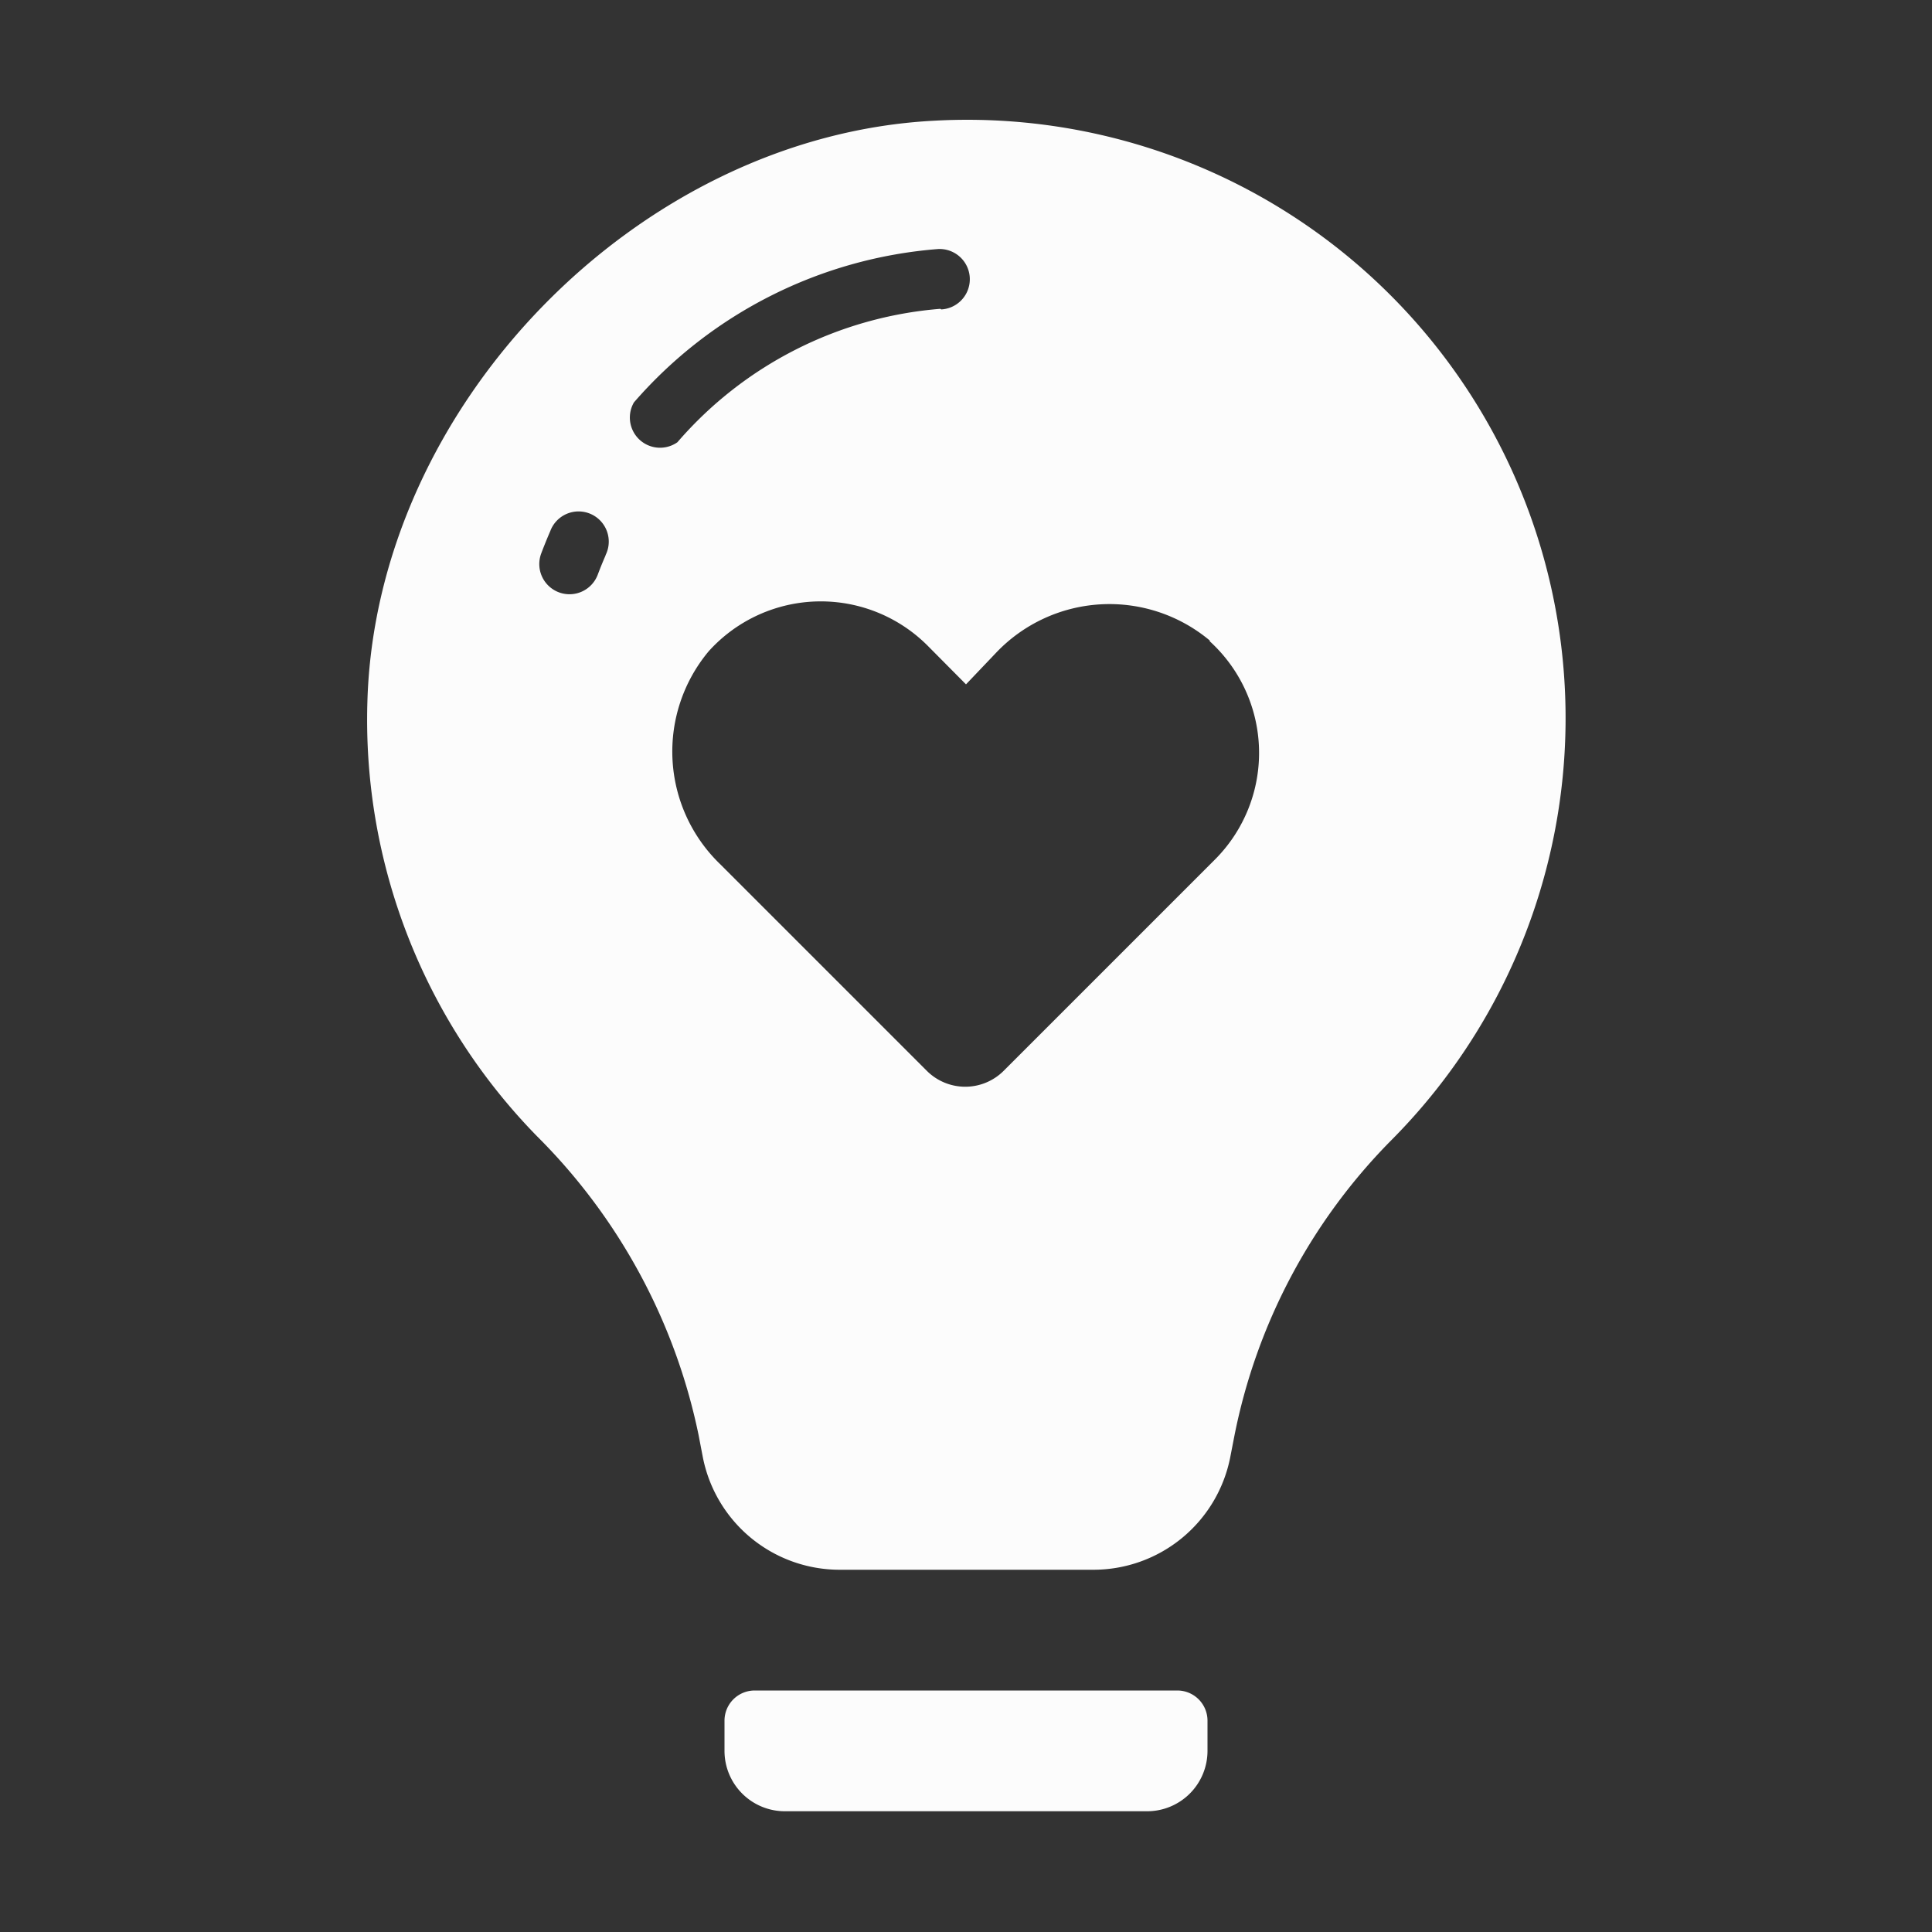 <?xml version="1.0" encoding="UTF-8" standalone="no"?>
<svg
   xmlns:dc="http://purl.org/dc/elements/1.1/"
   xmlns:cc="http://creativecommons.org/ns#"
   xmlns:rdf="http://www.w3.org/1999/02/22-rdf-syntax-ns#"
   xmlns:svg="http://www.w3.org/2000/svg"
   xmlns="http://www.w3.org/2000/svg"
   xmlns:sodipodi="http://sodipodi.sourceforge.net/DTD/sodipodi-0.dtd"
   xmlns:inkscape="http://www.inkscape.org/namespaces/inkscape"
   viewBox="0 0 64 64"
   version="1.1"
   id="svg13"
   sodipodi:docname="love_thought-white.svg"
   inkscape:version="0.92.3 (2405546, 2018-03-11)">
  <rect x="0" y="0" width="64" height="64" fill="#333333" stroke="none"/>
  <sodipodi:namedview
     pagecolor="#ffffff"
     bordercolor="#666666"
     borderopacity="1"
     objecttolerance="10"
     gridtolerance="10"
     guidetolerance="10"
     inkscape:pageopacity="0"
     inkscape:pageshadow="2"
     inkscape:window-width="1920"
     inkscape:window-height="1017"
     id="namedview15"
     showgrid="false"
     inkscape:zoom="3.6875"
     inkscape:cx="-1.7627119"
     inkscape:cy="29.694915"
     inkscape:window-x="1912"
     inkscape:window-y="-8"
     inkscape:window-maximized="1"
     inkscape:current-layer="svg13" />
  <defs
     id="defs4">
    <style
       id="style2">.cls-1{fill:#0072ff;}</style>
  </defs>
  <g
     data-name="Layer 2"
     id="Layer_2"
     style="fill:#fcfcfc;fill-opacity:1">
    <path
       class="cls-1"
       d="M30.92,4c-9.79.52-18.48,9.45-18.75,19.26A19.72,19.72,0,0,0,17.8,37.65a19.54,19.54,0,0,1,5.34,9.88l.14.73A4.62,4.62,0,0,0,27.81,52h8.41a4.62,4.62,0,0,0,4.53-3.71l.14-.72a19.22,19.22,0,0,1,5.19-9.79A19.82,19.82,0,0,0,30.92,4ZM20.06,18.4q-.14.32-.26.64a1,1,0,0,1-1.87-.71q.14-.37.3-.74a1,1,0,1,1,1.83.8Zm20,2.83a5,5,0,0,1,.19,7.24l-7,7a1.8,1.8,0,0,1-2.55,0l-6.84-6.84a5.18,5.18,0,0,1-.38-7.06,5,5,0,0,1,7.24-.19L32,22.67,33,21.62A5.18,5.18,0,0,1,40.09,21.23Zm-8.91-11a12.86,12.86,0,0,0-8.71,4.42A1,1,0,0,1,21,13.33,14.87,14.87,0,0,1,31.07,8.25a1,1,0,1,1,.11,2Z"
       id="path8"
       style="fill:#fcfcfc;fill-opacity:1" />
    <path
       class="cls-1"
       d="M40,57a1,1,0,0,0-1-1H25a1,1,0,0,0-1,1V58a2,2,0,0,0,2,2H38a2,2,0,0,0,2-2Z"
       id="path10"
       style="fill:#fcfcfc;fill-opacity:1" />
  </g>
</svg>
